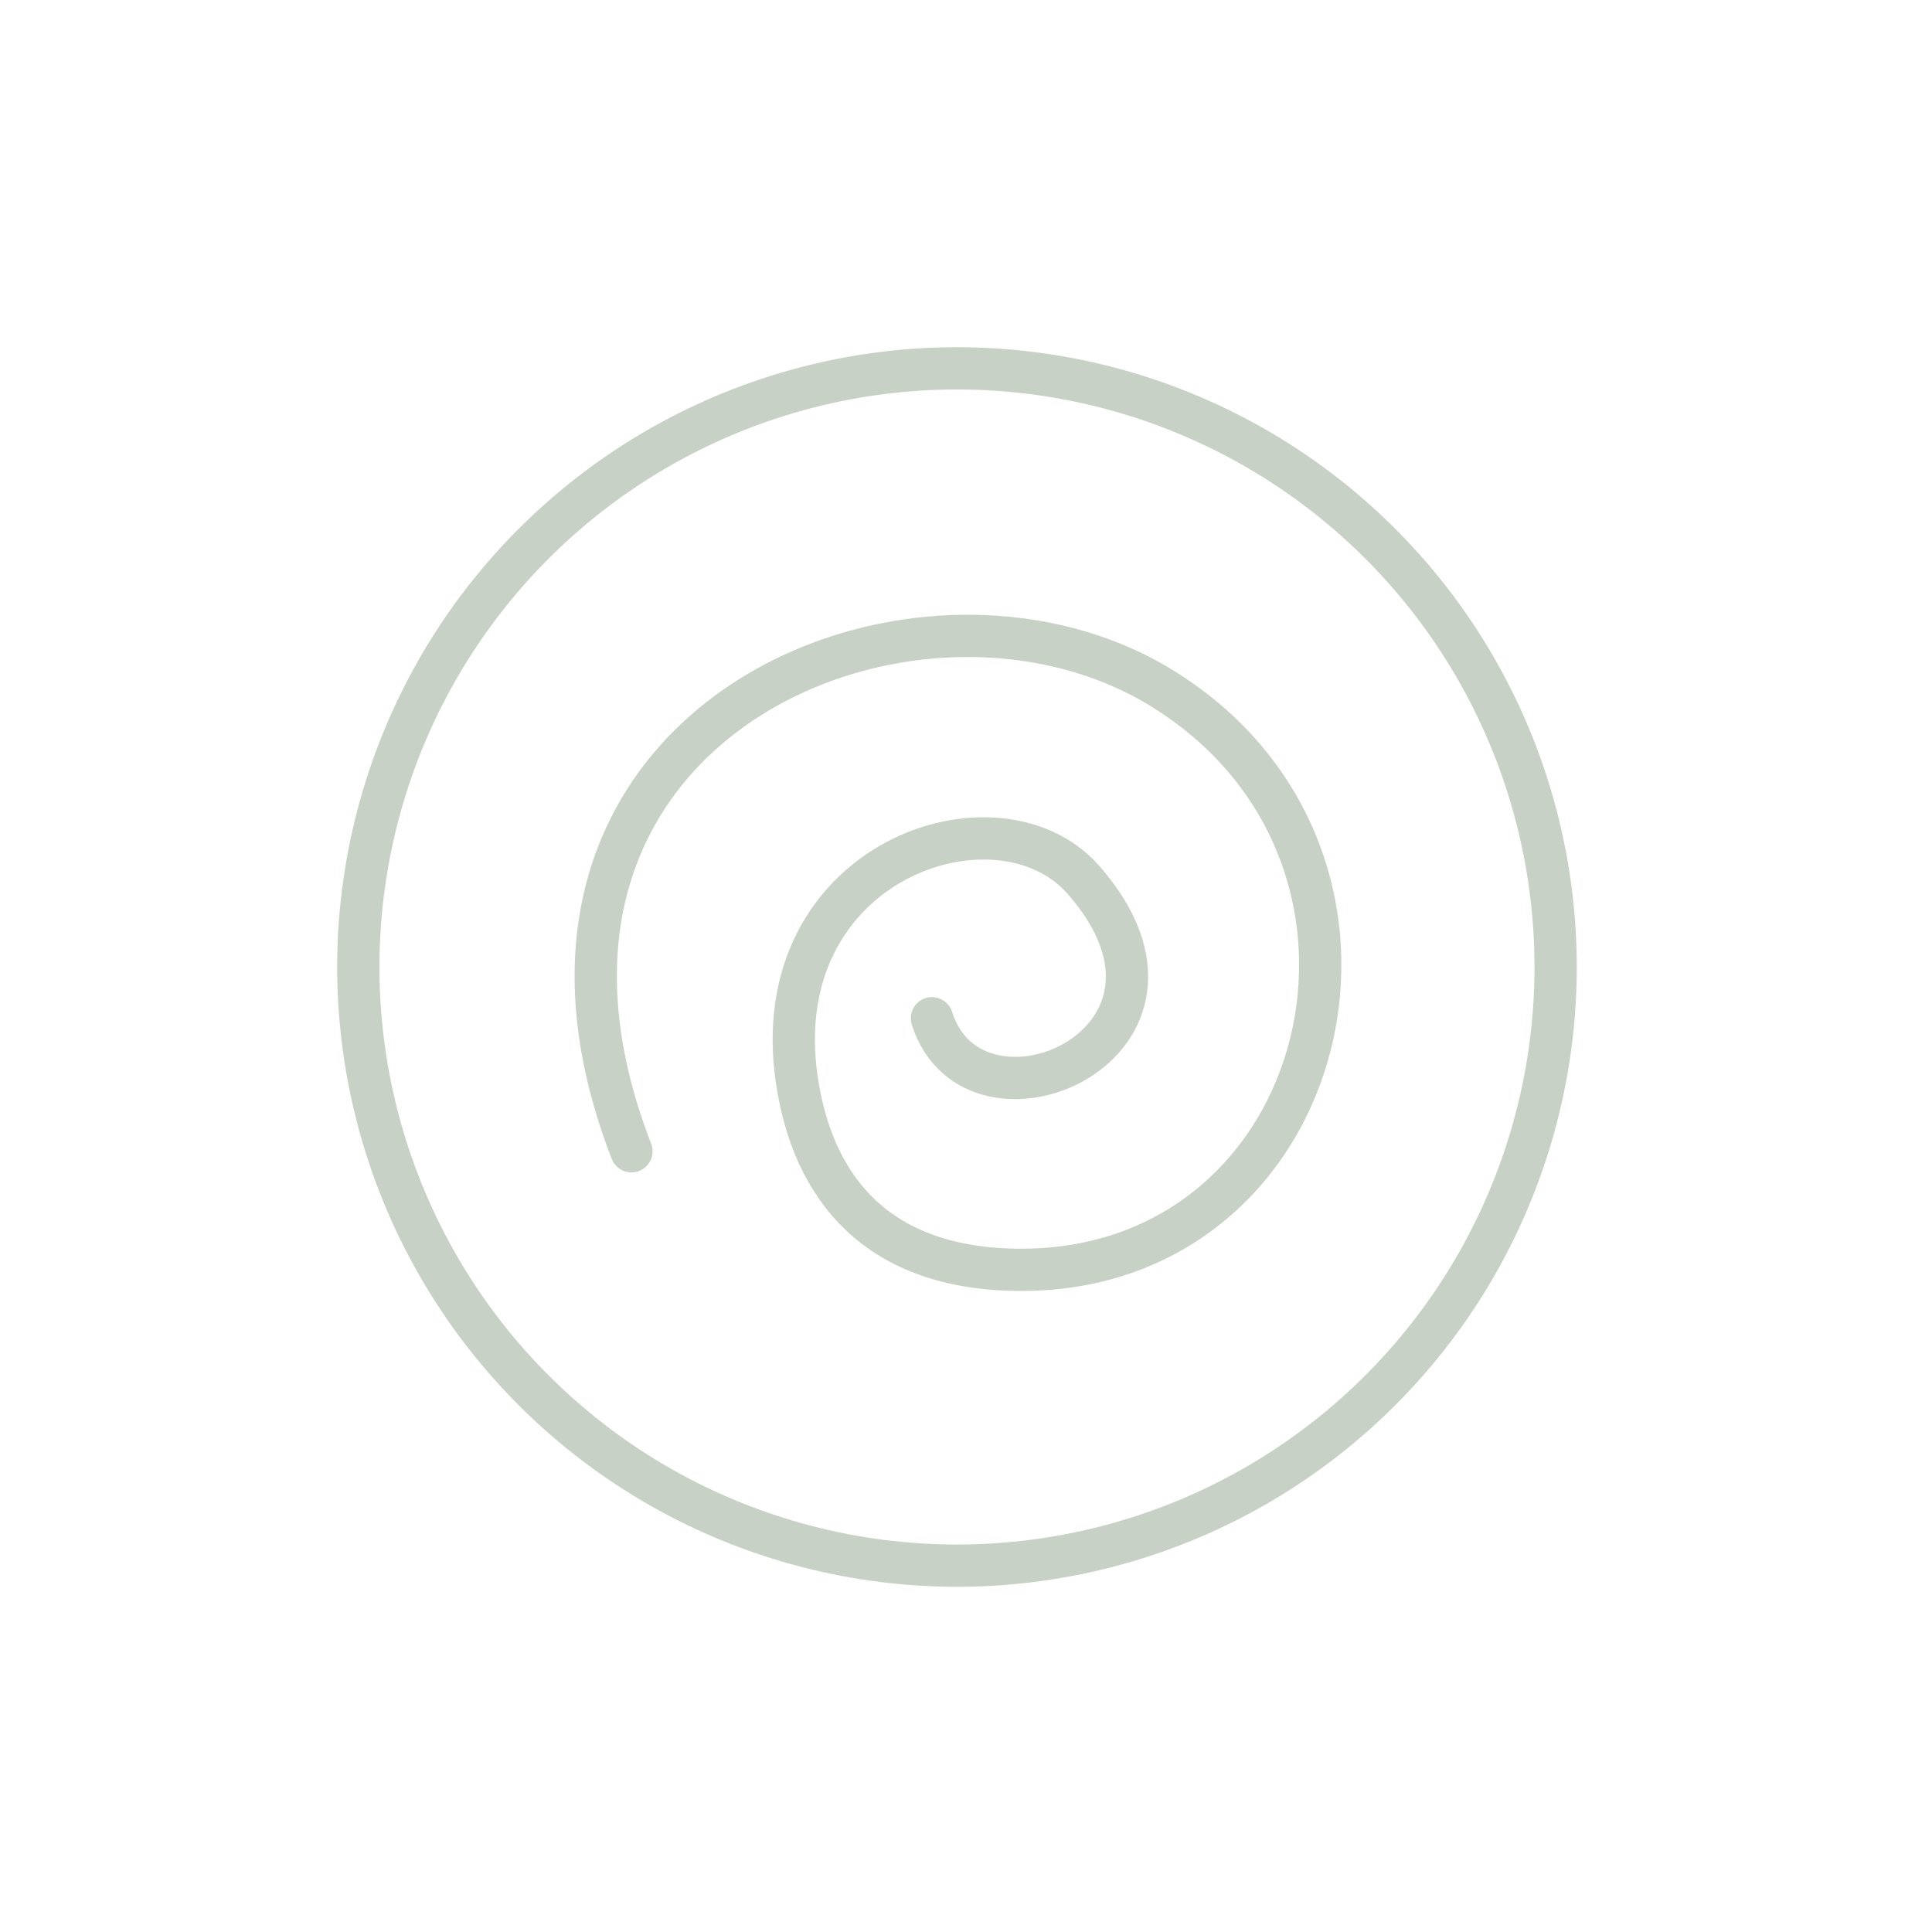 <?xml version="1.0" encoding="UTF-8"?>
<svg xmlns="http://www.w3.org/2000/svg" width="64" height="64" viewBox="0 0 64 64" fill="none">
  <path d="M30.872 33.731C32.267 38.138 40.642 34.558 35.887 29.143C33.049 25.911 25.32 28.507 26.397 35.782C26.926 39.354 29.057 42.065 33.833 42.065C44.148 42.065 47.527 28.41 38.53 22.823C30.31 17.718 15.439 24.001 20.917 38.138" stroke="#C8D1C5" stroke-width="1.4" stroke-linecap="round"></path>
  <circle cx="31.701" cy="32.033" r="19.831" transform="rotate(-44.457 31.701 32.033)" stroke="#C8D1C5" stroke-width="1.4"></circle>
</svg>
